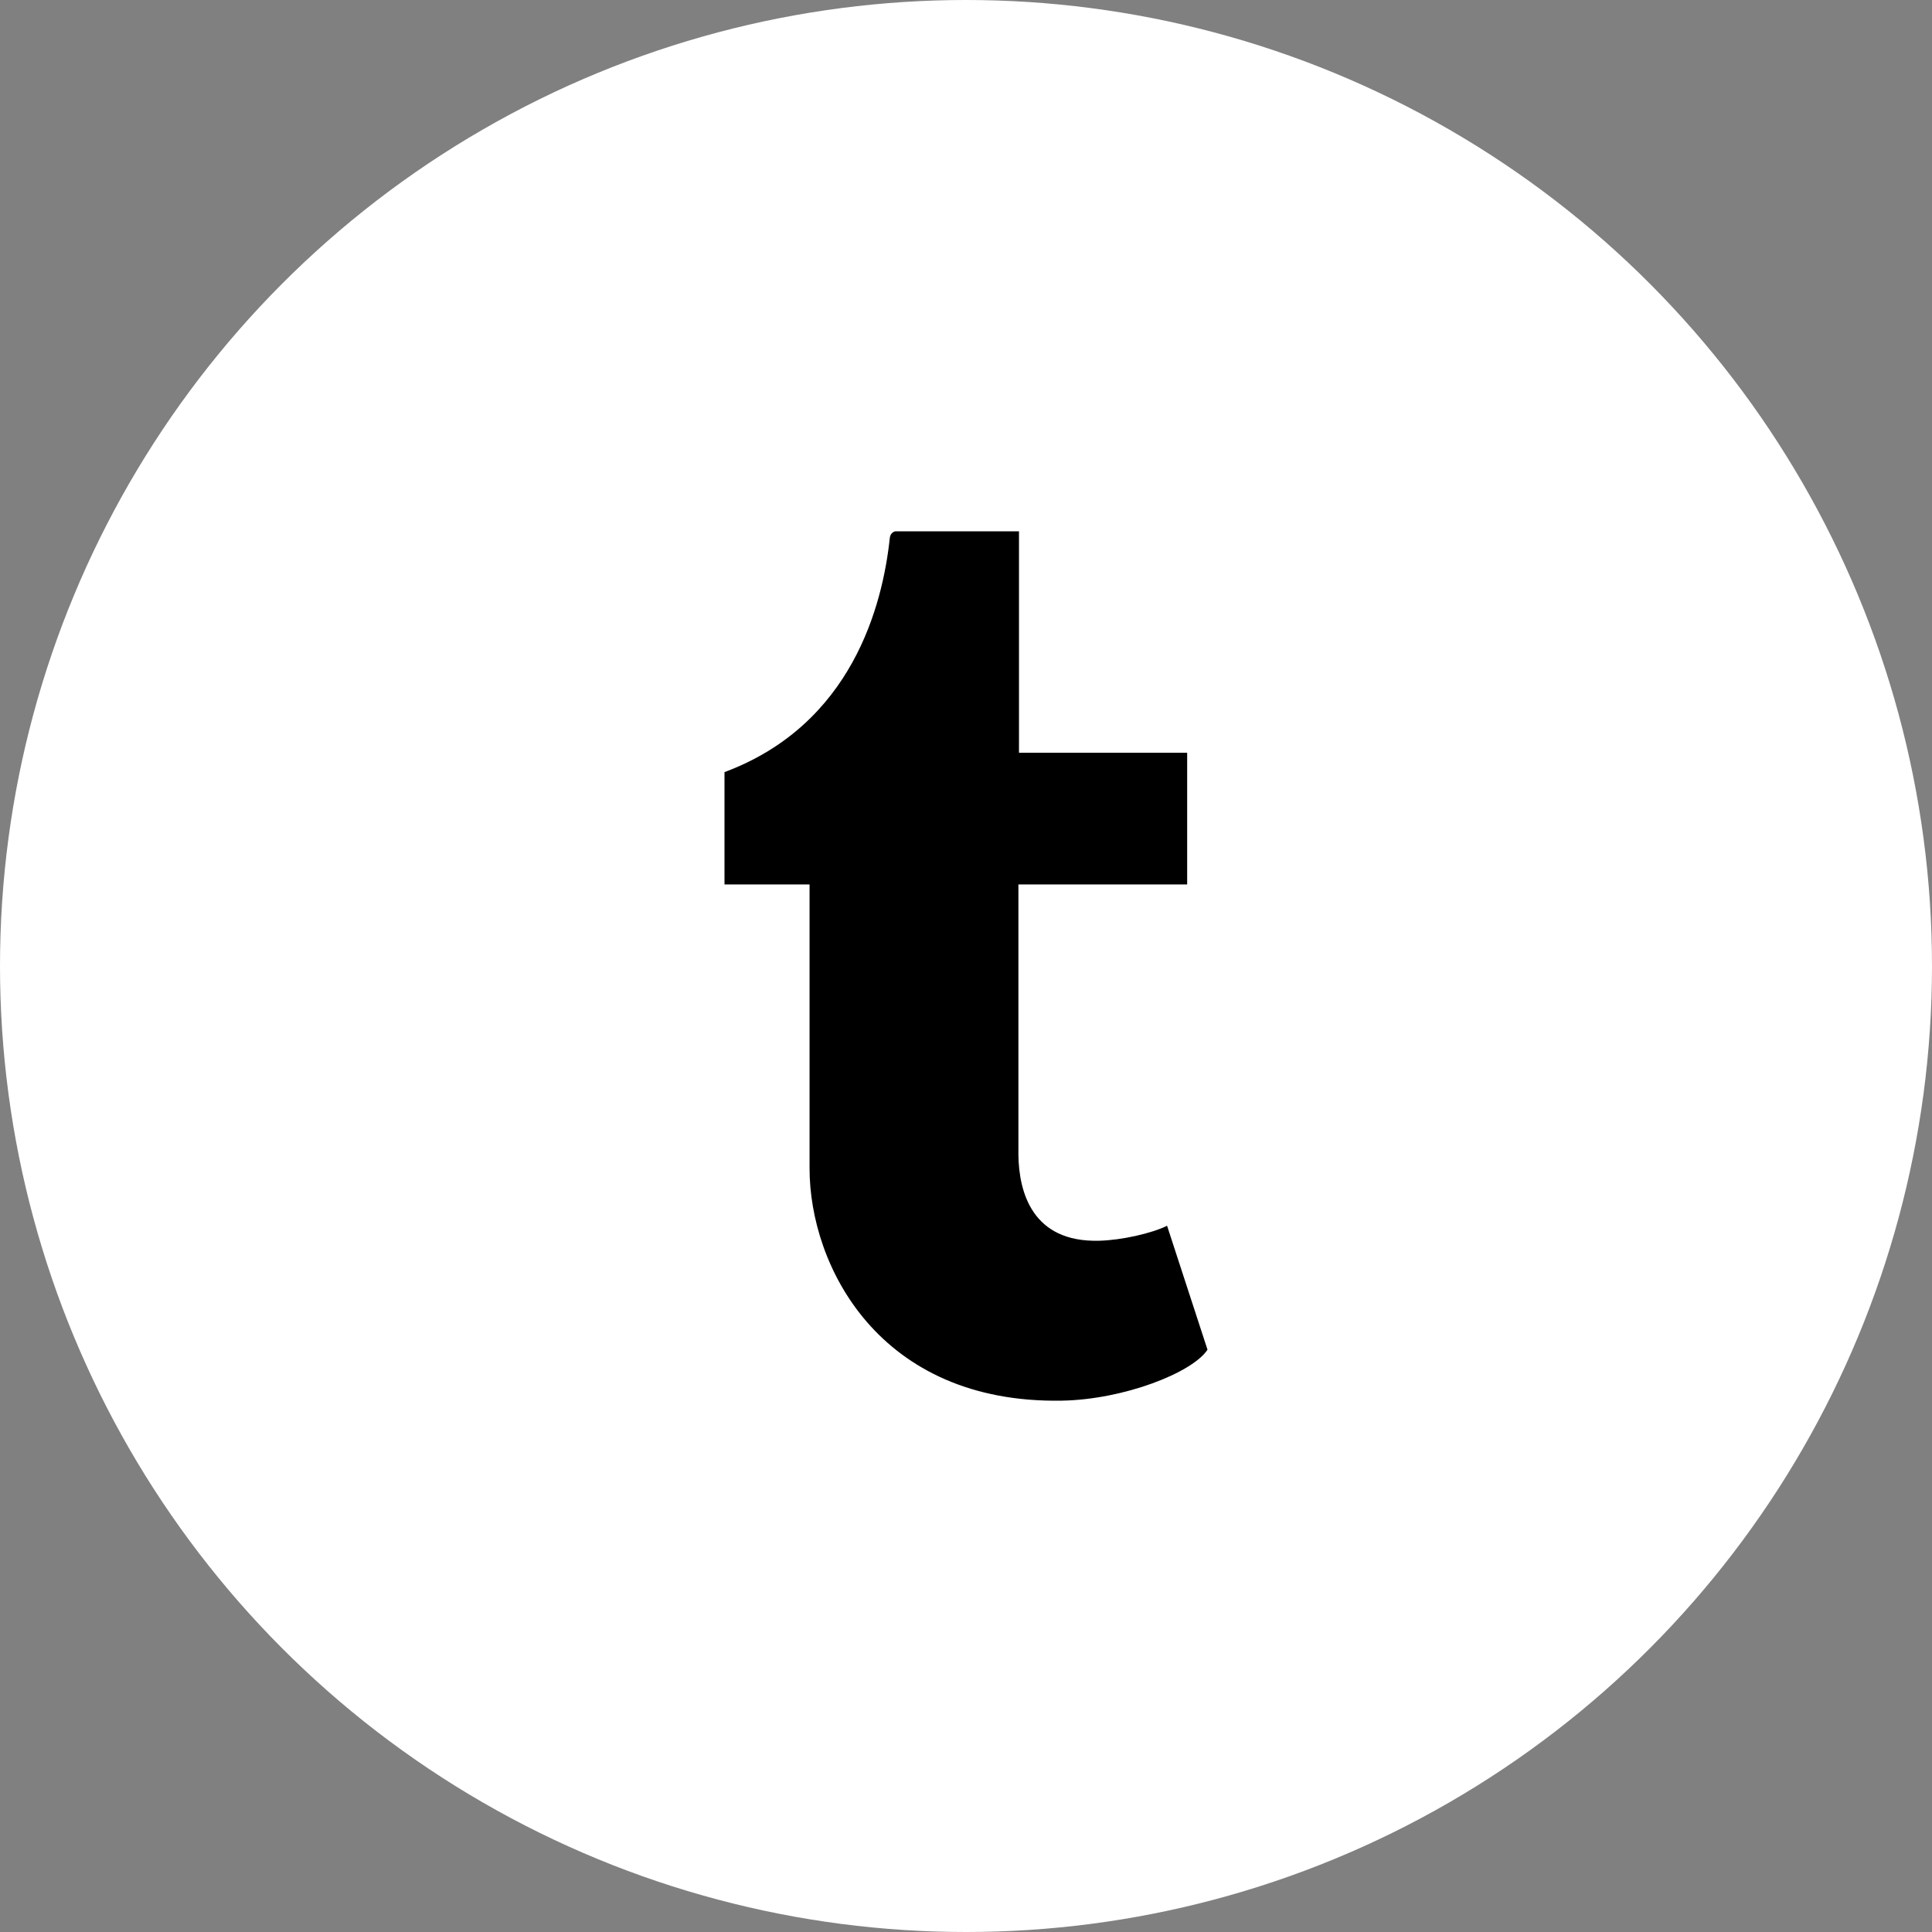 <?xml version="1.0" encoding="UTF-8"?>
<svg width="40px" height="40px" viewBox="0 0 40 40" version="1.1" xmlns="http://www.w3.org/2000/svg" xmlns:xlink="http://www.w3.org/1999/xlink">
    <rect x="0" y="0" width="40" height="40" fill="#808080" stroke="none"/>
    <title>ic_social_tumblr_pressed</title>
    <g id="Social-icons" stroke="none" stroke-width="1" fill="none" fill-rule="evenodd">
        <g id="YSI_Web_ButtonsDownload" transform="translate(-762, -837)" fill-rule="nonzero">
            <g id="Pressed" transform="translate(425, 837)">
                <g id="ic_social_tumblr_pressed" transform="translate(337, 0)">
                    <circle id="Oval" fill="#FFFFFF" cx="20" cy="20" r="20"></circle>
                    <path d="M24.163,25.378 C23.84,25.537 23.221,25.676 22.76,25.688 C21.367,25.727 21.096,24.676 21.085,23.914 L21.085,18.311 L24.579,18.311 L24.579,15.585 L21.097,15.585 L21.097,11 C21.097,11 18.59,11 18.549,11 C18.507,11 18.434,11.038 18.423,11.134 C18.274,12.538 17.64,15.001 15,15.986 L15,18.311 L16.761,18.311 L16.761,24.192 C16.761,26.205 18.197,29.066 21.987,28.999 C23.266,28.976 24.686,28.422 25,27.944 L24.163,25.378" id="Path" fill="#000000"></path>
                </g>
            </g>
        </g>
    </g>
</svg>